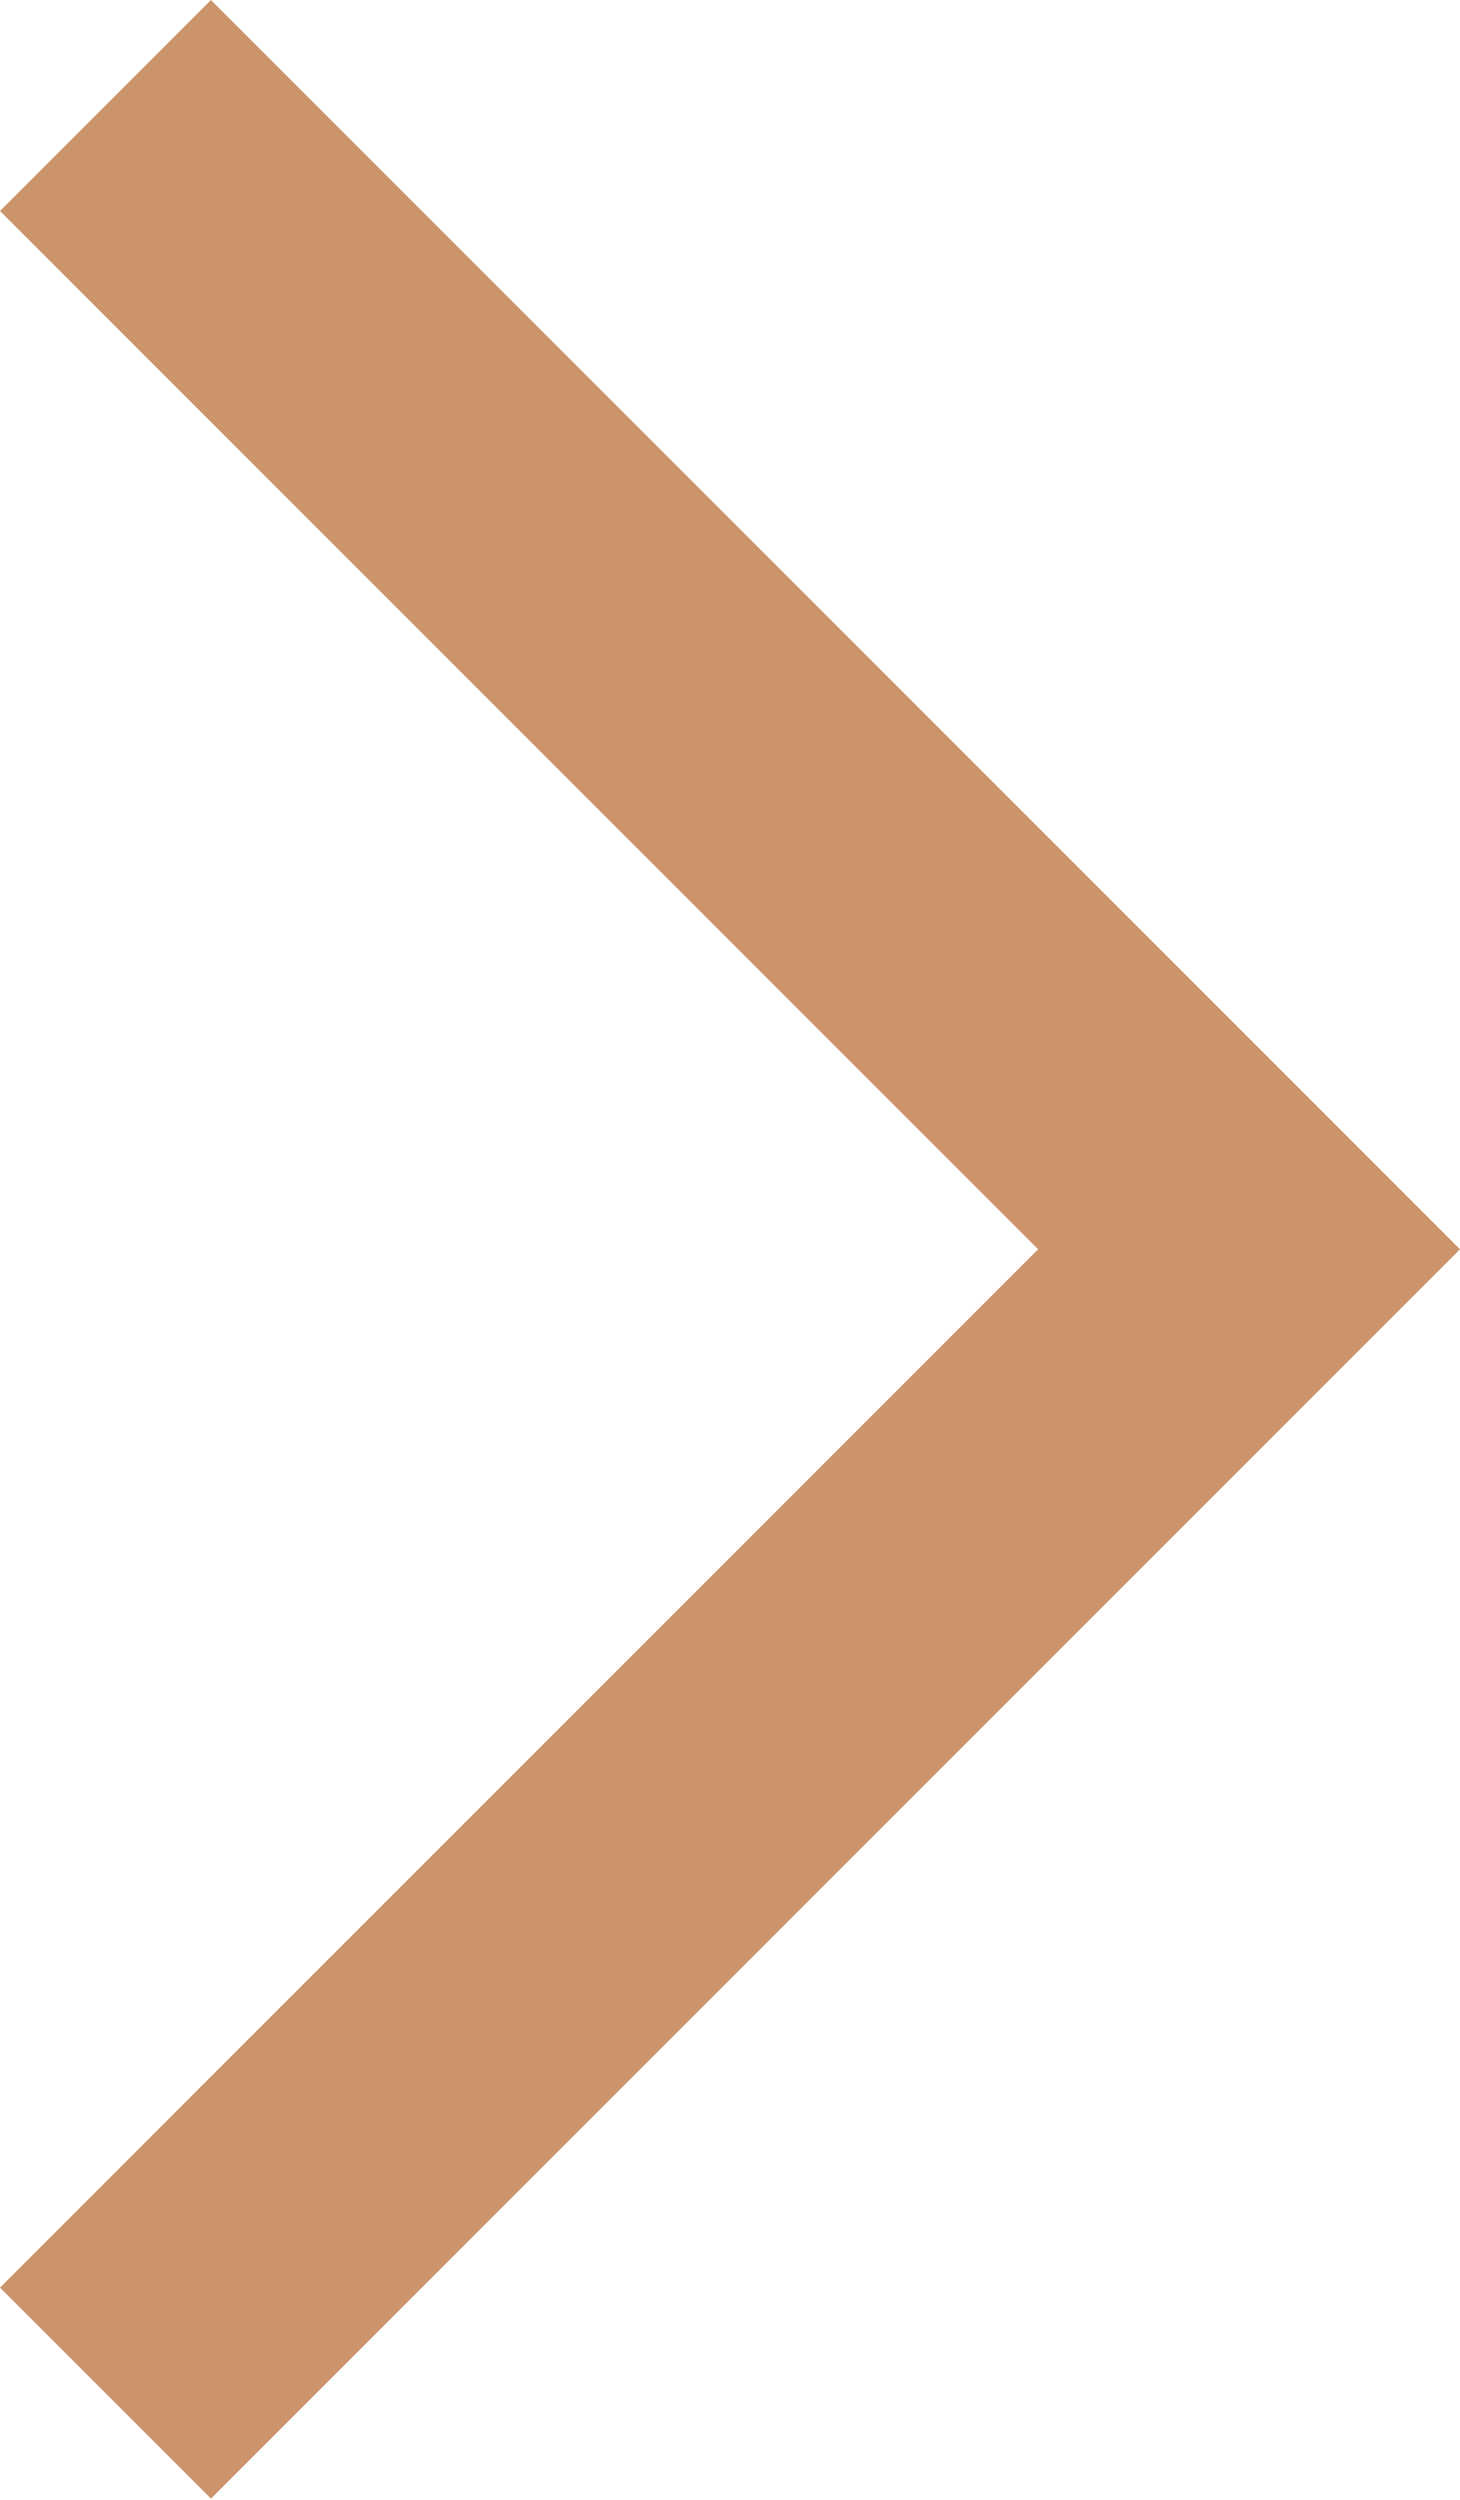 <?xml version="1.0" encoding="UTF-8"?> <svg xmlns="http://www.w3.org/2000/svg" width="59" height="101" viewBox="0 0 59 101" fill="none"> <path fill-rule="evenodd" clip-rule="evenodd" d="M41.951 50.475L0 8.525L8.525 0L59 50.475L8.525 100.951L0 92.426L41.951 50.475Z" fill="#CC946A"></path> </svg> 